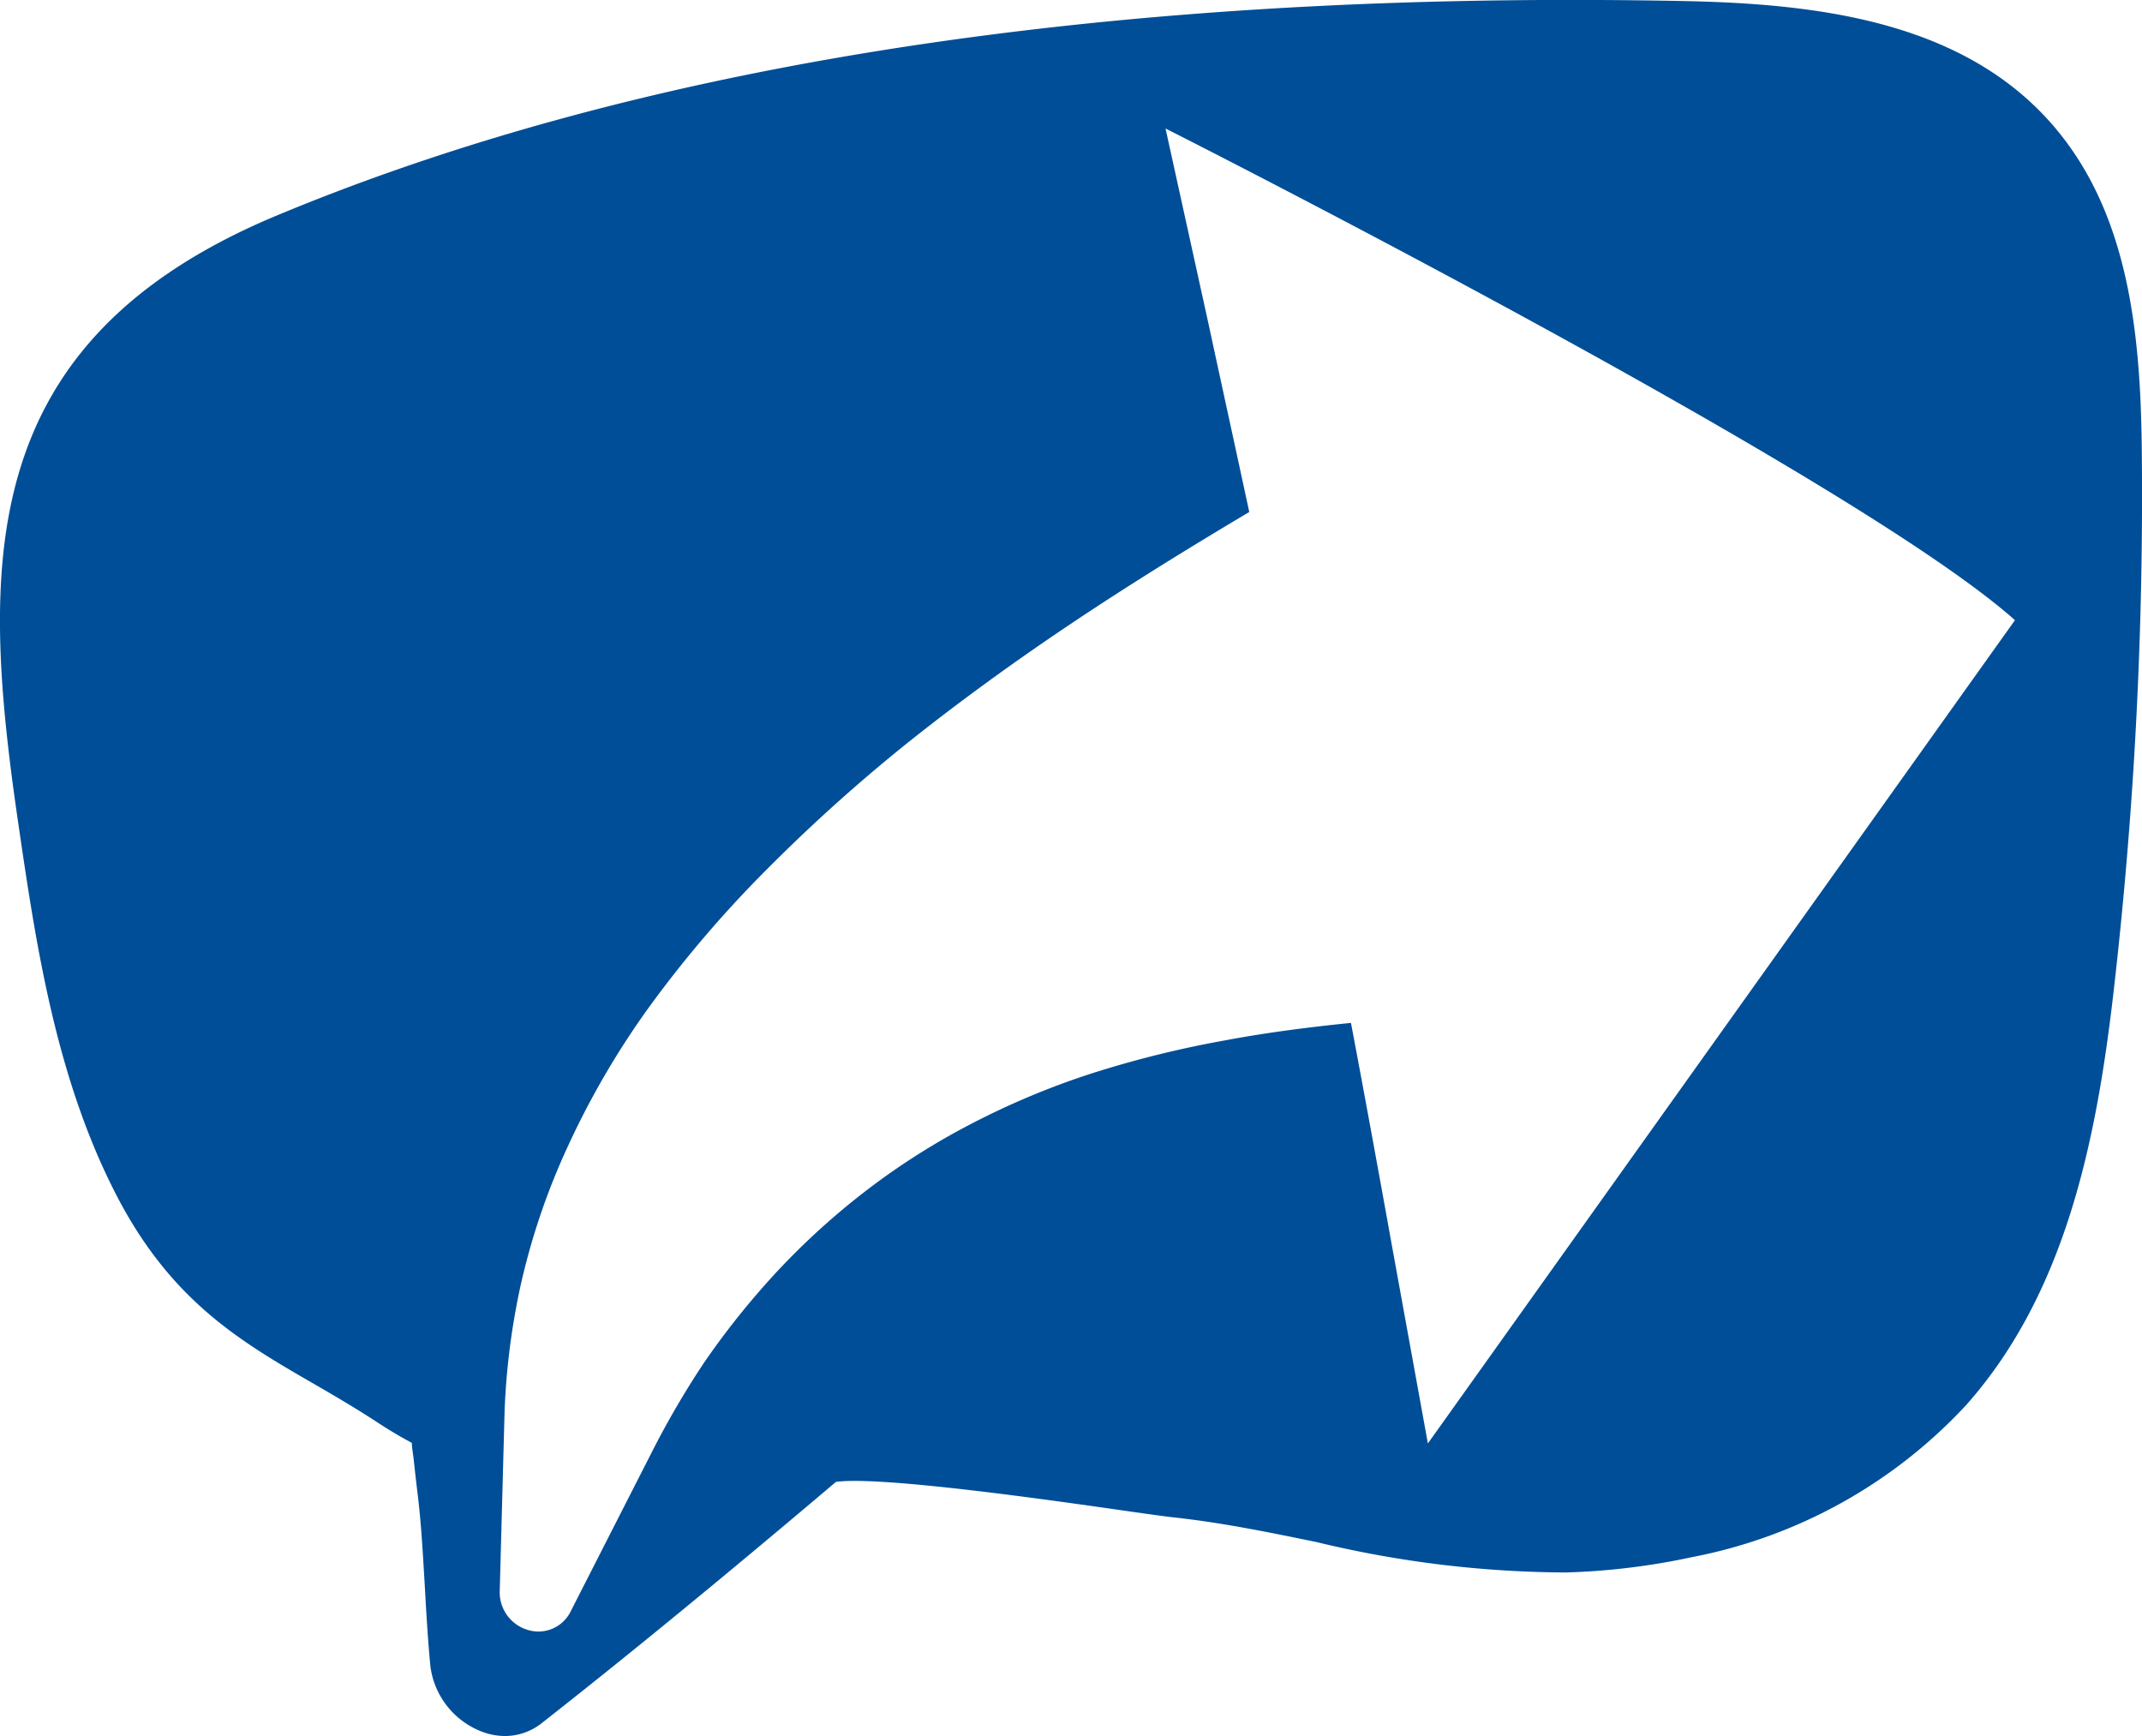 <svg xmlns="http://www.w3.org/2000/svg" viewBox="0 0 119.2 96.61"><path d="M119.19,25.2c-.06-6.74-.74-13.65-5.26-18.58C108.87,1.1,100.9.21,93.77.06c-31.62-.63-58,3.41-78.53,12C-1.43,19.09-1.07,31.45,1,45.7,2,52.53,3.12,60.28,6.74,67c3,5.51,6.73,7.7,10.72,10,1.14.66,2.32,1.35,3.53,2.14.85.56,1.47.9,1.93,1.15h0c0,.27.07.62.11,1s.11,1,.19,1.68c.22,1.72.31,3.45.42,5.29.08,1.45.17,3,.31,4.45a4.51,4.51,0,0,0,2.7,3.58,3.63,3.63,0,0,0,1.45.31,3.29,3.29,0,0,0,2-.68c4.78-3.75,10.15-8.15,16.42-13.46C49,82.11,58.83,83.53,62.14,84c1.46.21,2.52.36,3.13.43,2.69.29,5.28.82,8,1.38A60,60,0,0,0,87.14,87.5a38.37,38.37,0,0,0,7-.85,28,28,0,0,0,15.27-8.46C115,71.9,116.69,63.31,117.64,55A241.16,241.16,0,0,0,119.19,25.2ZM79.46,80.32l-2-11c-.74-4.11-1.5-8.27-2.28-12.4-2.69.27-5,.59-7.16,1a57.74,57.74,0,0,0-7.33,1.83,43.54,43.54,0,0,0-6.61,2.77,39.33,39.33,0,0,0-5.89,3.74,40.66,40.66,0,0,0-5,4.55,44.71,44.71,0,0,0-4,5,49,49,0,0,0-2.92,5l-4.5,8.83a2,2,0,0,1-2.39,1.06,2.18,2.18,0,0,1-1.57-2.18l.27-10A39.65,39.65,0,0,1,29,71.4a38.41,38.41,0,0,1,2.59-7.59A46.19,46.19,0,0,1,36.15,56a64.61,64.61,0,0,1,6.6-7.7,93.55,93.55,0,0,1,8-7.16c2.61-2.07,5.51-4.19,8.62-6.28,3.57-2.4,7.19-4.61,10.15-6.37-.75-3.49-1.52-7-2.29-10.57L64.86,7.15s38.21,19.29,47.27,27.36Z" fill="#004e97"/></svg>